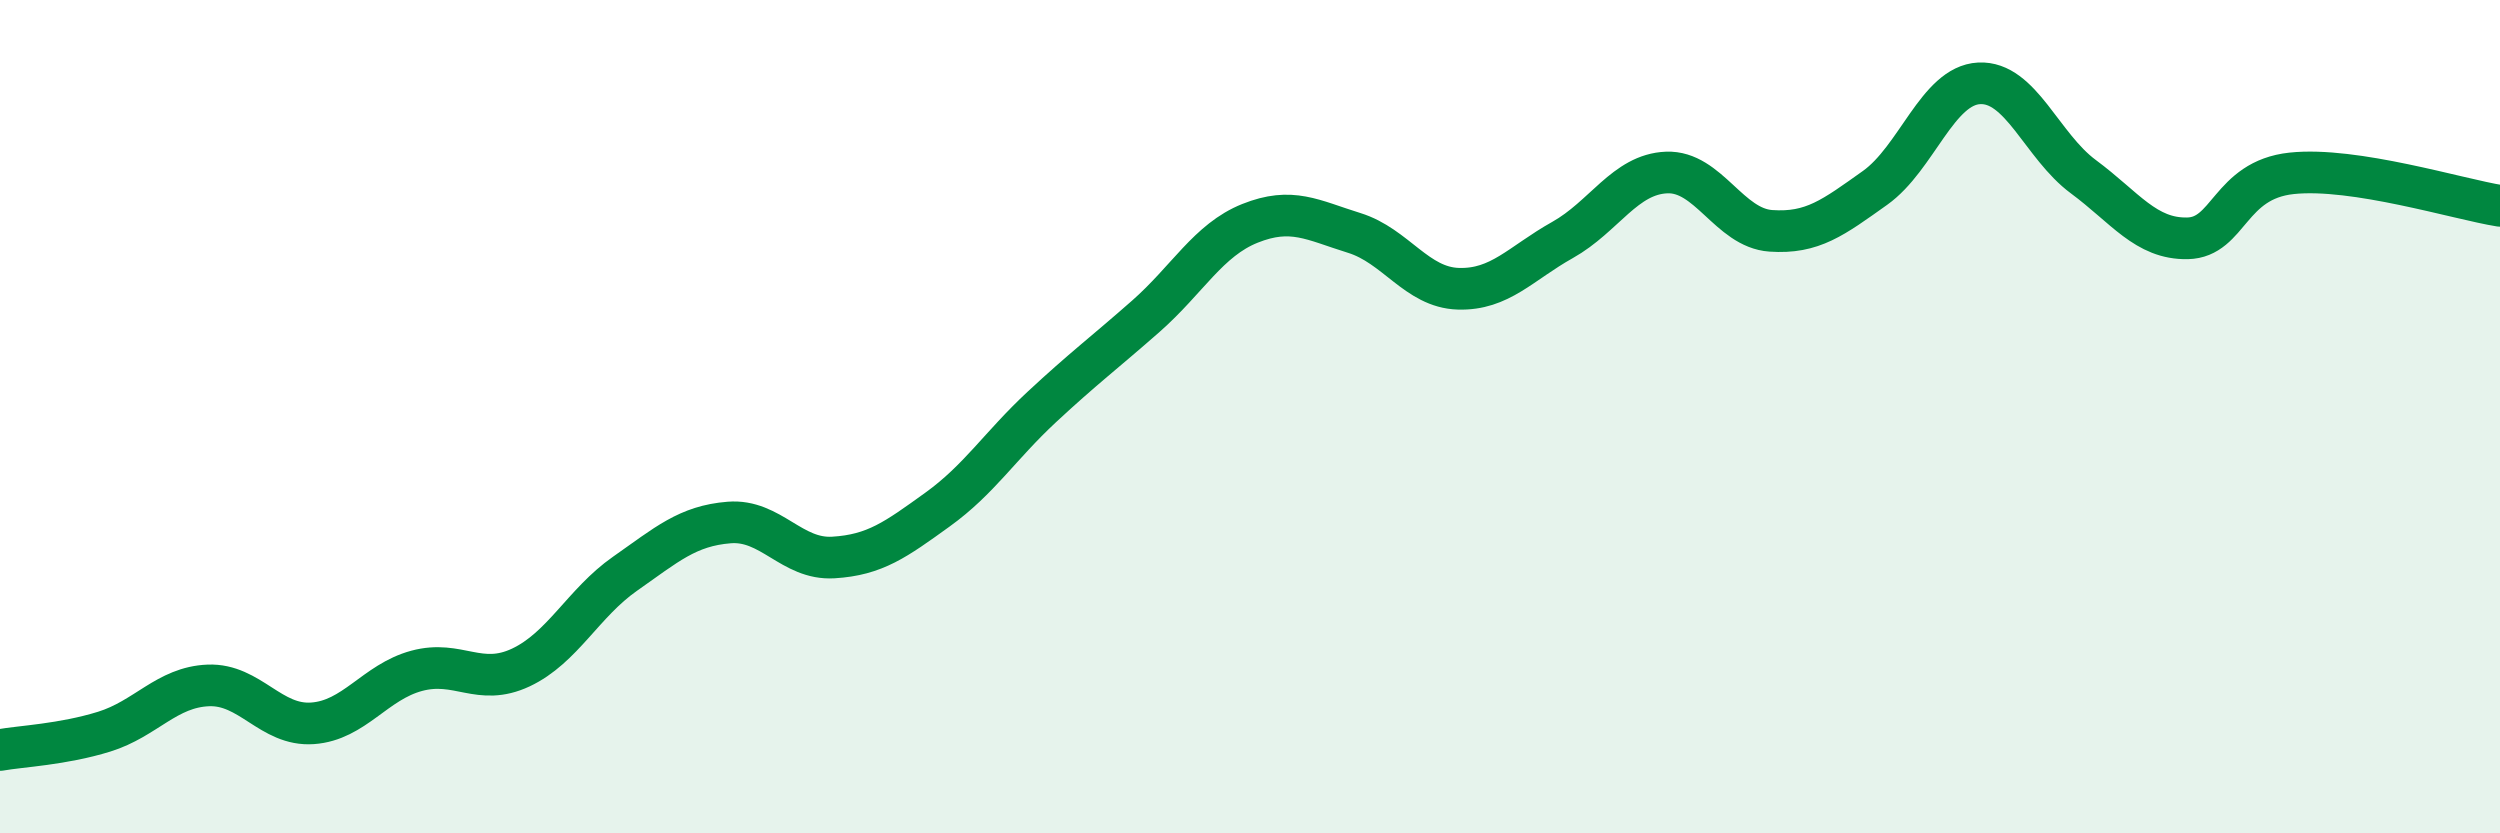 
    <svg width="60" height="20" viewBox="0 0 60 20" xmlns="http://www.w3.org/2000/svg">
      <path
        d="M 0,18 C 0.5,17.91 1.5,17.87 2.5,17.56 C 3.5,17.25 4,16.49 5,16.45 C 6,16.41 6.5,17.43 7.5,17.36 C 8.5,17.29 9,16.37 10,16.1 C 11,15.83 11.5,16.49 12.5,16.02 C 13.5,15.55 14,14.47 15,13.77 C 16,13.07 16.5,12.62 17.5,12.54 C 18.5,12.46 19,13.44 20,13.38 C 21,13.32 21.5,12.95 22.5,12.23 C 23.5,11.51 24,10.7 25,9.77 C 26,8.84 26.5,8.47 27.5,7.59 C 28.5,6.71 29,5.76 30,5.36 C 31,4.96 31.5,5.28 32.5,5.59 C 33.5,5.9 34,6.9 35,6.93 C 36,6.96 36.5,6.32 37.5,5.76 C 38.5,5.2 39,4.18 40,4.14 C 41,4.1 41.5,5.47 42.5,5.54 C 43.5,5.61 44,5.22 45,4.51 C 46,3.8 46.5,2.05 47.5,2 C 48.5,1.95 49,3.5 50,4.24 C 51,4.98 51.5,5.74 52.5,5.72 C 53.5,5.7 53.5,4.32 55,4.16 C 56.5,4 59,4.78 60,4.94L60 20L0 20Z"
        fill="#008740"
        opacity="0.1"
        stroke-linecap="round"
        stroke-linejoin="round"
      />
      <path
        d="M 0,18 C 0.5,17.91 1.5,17.87 2.5,17.56 C 3.5,17.25 4,16.49 5,16.45 C 6,16.41 6.5,17.43 7.5,17.36 C 8.5,17.29 9,16.37 10,16.1 C 11,15.83 11.5,16.49 12.5,16.02 C 13.5,15.55 14,14.47 15,13.77 C 16,13.07 16.5,12.62 17.5,12.54 C 18.5,12.46 19,13.44 20,13.38 C 21,13.32 21.5,12.95 22.5,12.23 C 23.5,11.51 24,10.7 25,9.77 C 26,8.84 26.5,8.47 27.5,7.59 C 28.5,6.71 29,5.76 30,5.36 C 31,4.96 31.5,5.28 32.5,5.59 C 33.5,5.9 34,6.9 35,6.93 C 36,6.96 36.5,6.32 37.5,5.76 C 38.5,5.2 39,4.18 40,4.14 C 41,4.1 41.5,5.47 42.5,5.54 C 43.5,5.61 44,5.22 45,4.51 C 46,3.8 46.5,2.05 47.5,2 C 48.5,1.95 49,3.5 50,4.24 C 51,4.98 51.5,5.74 52.5,5.72 C 53.5,5.7 53.5,4.32 55,4.16 C 56.5,4 59,4.78 60,4.94"
        stroke="#008740"
        stroke-width="1"
        fill="none"
        stroke-linecap="round"
        stroke-linejoin="round"
      />
    </svg>
  